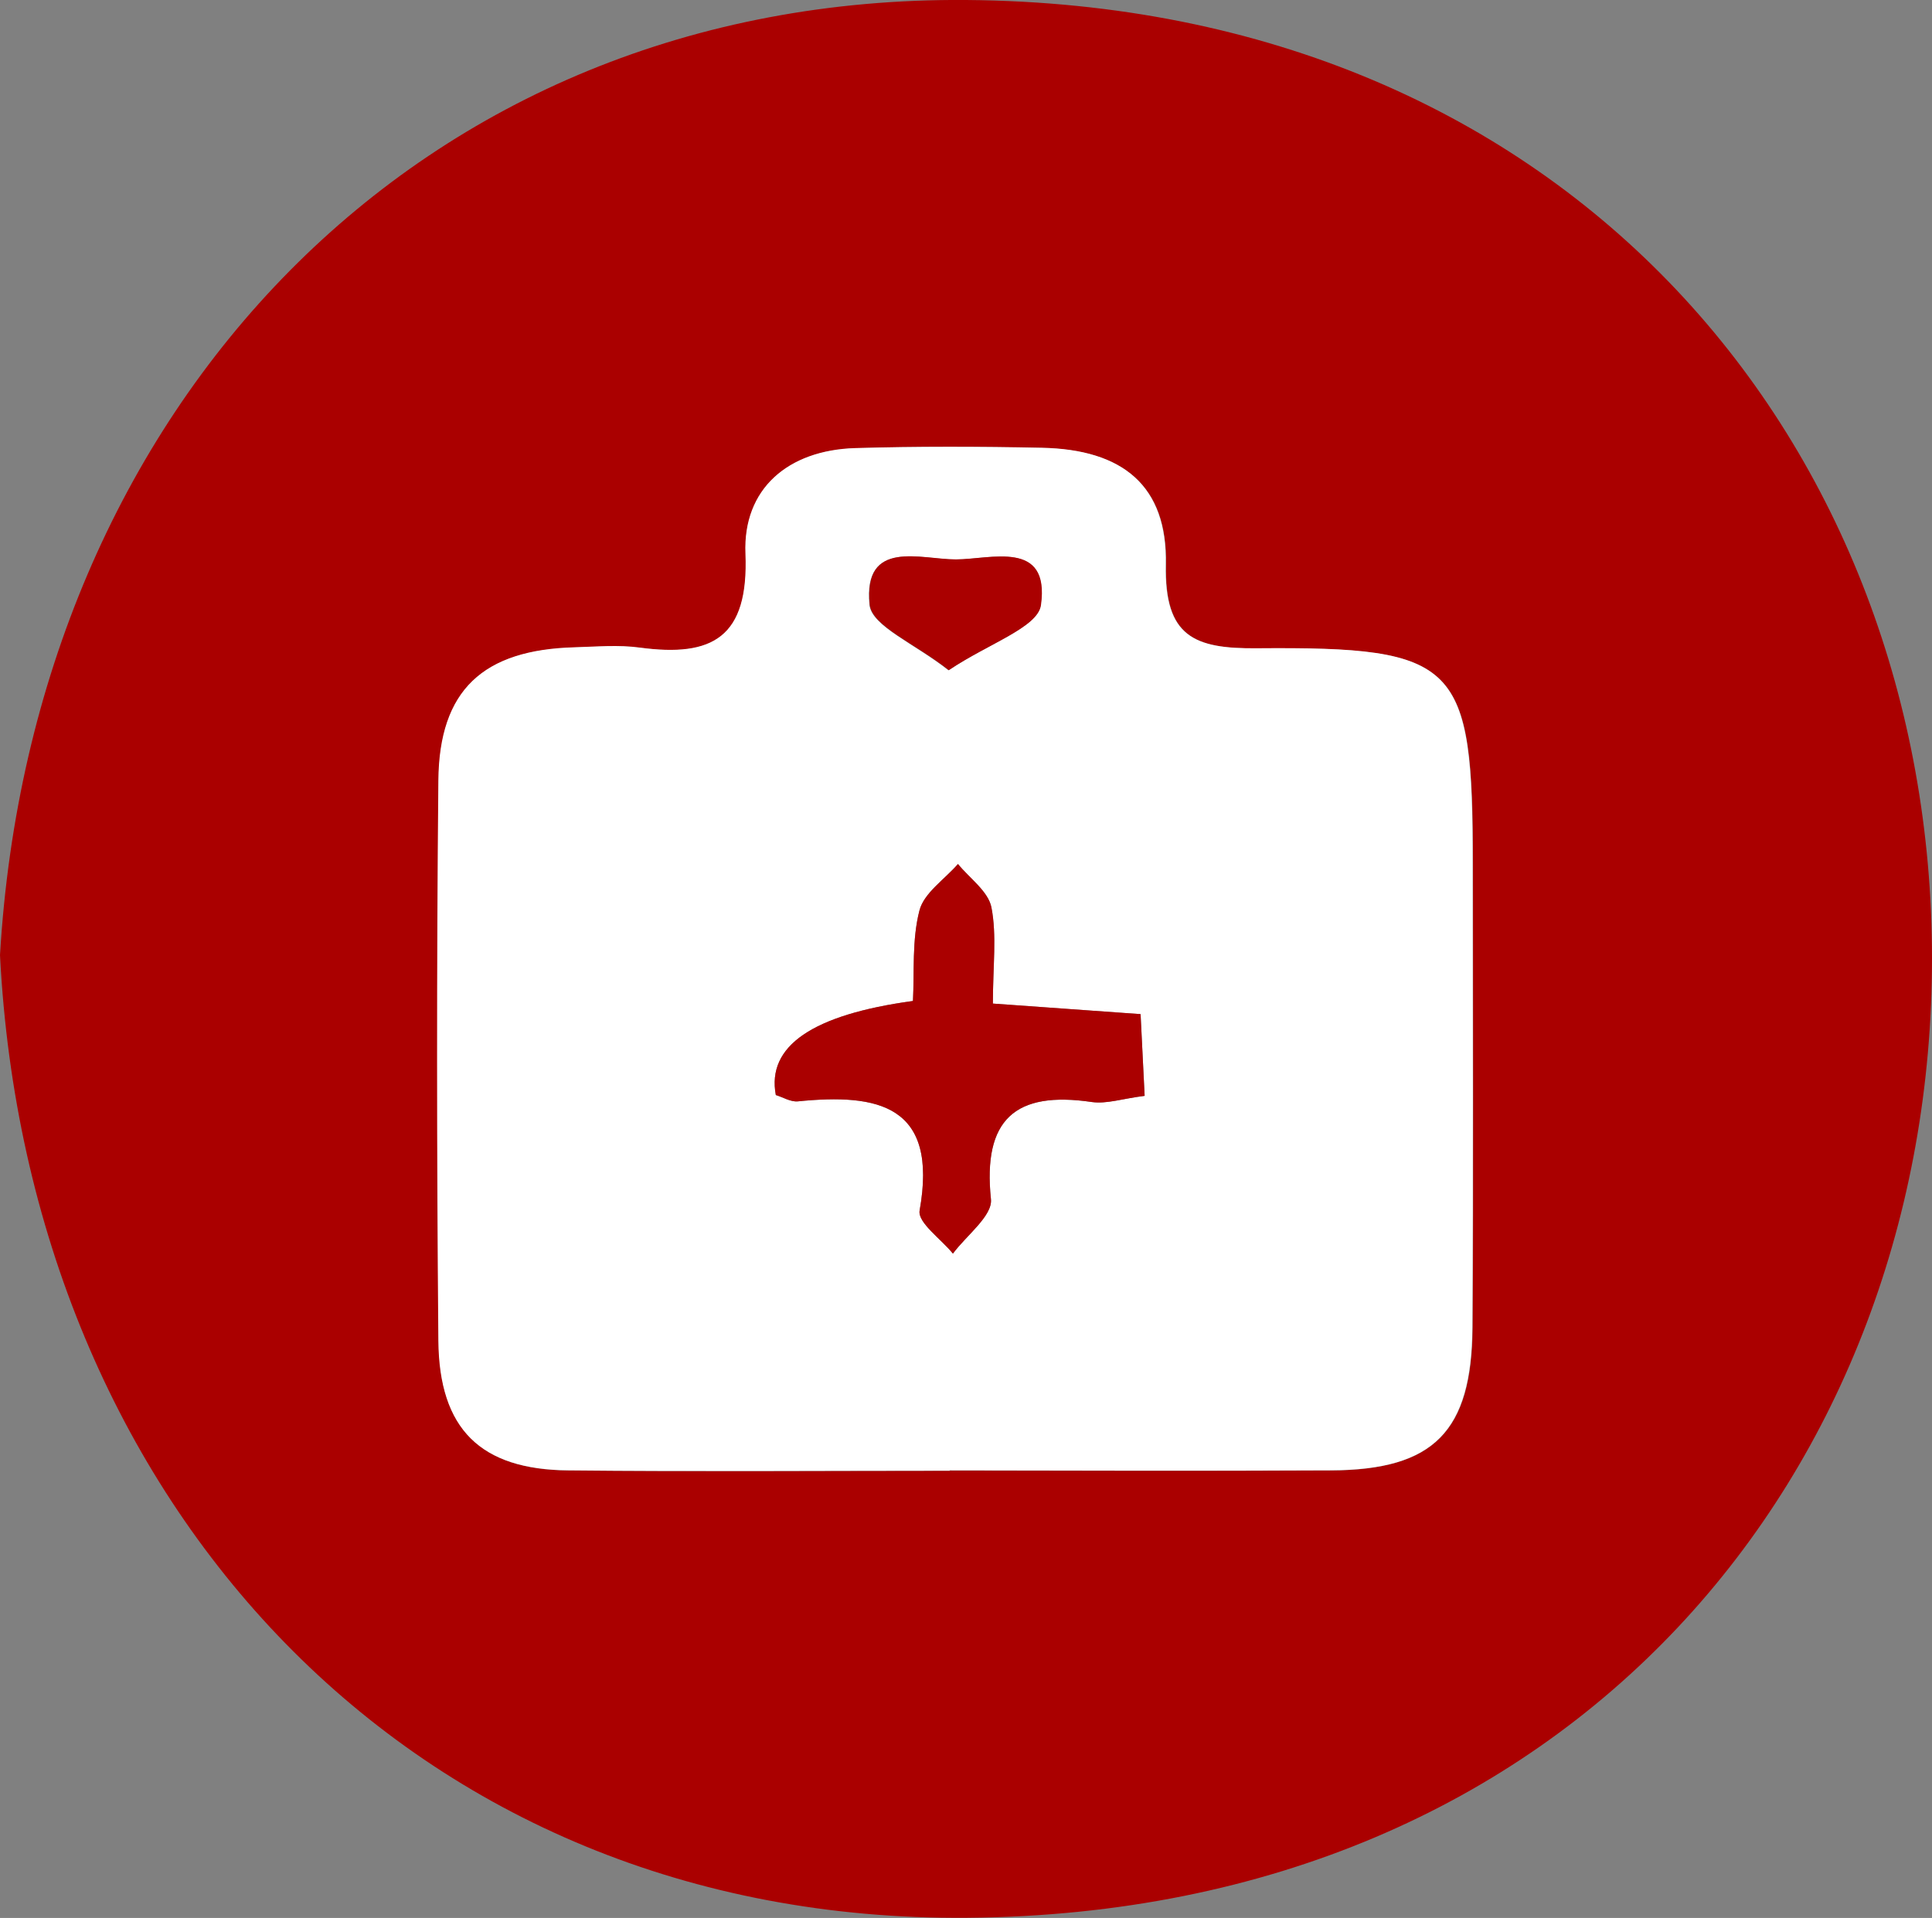 <?xml version="1.0" encoding="UTF-8"?>
<svg id="Layer_2" data-name="Layer 2" xmlns="http://www.w3.org/2000/svg" viewBox="0 0 118.91 118.05">
  <rect x="0" y="0" width="118.91" height="118.05" fill="#808080" stroke="none"/>
  <defs>
    <style>
      .cls-1 {
        fill: #fff;
      }

      .cls-2 {
        fill: #a00;
      }
    </style>
  </defs>
  <g id="Layer_1-2" data-name="Layer 1">
    <g>
      <path class="cls-2" d="M0,58.79C1.98,25.1,25.76-.26,59.47,0c37.35,.29,59.44,27.67,59.44,58.99,0,31.37-21.92,58.75-59.38,59.05C25.29,118.32,1.72,92.48,0,58.79Zm58.46,31.73c7.83,0,15.66,.03,23.49-.01,6.31-.04,8.65-2.39,8.69-8.81,.06-9.49,.02-18.99,.02-28.48,0-12.42-.85-13.41-13.27-13.31-3.88,.03-5.71-.72-5.62-5.15,.1-4.86-2.65-7.08-7.63-7.19-3.83-.08-7.66-.1-11.49,.02-4.14,.12-6.91,2.51-6.75,6.49,.21,5.17-2.03,6.39-6.5,5.79-1.31-.18-2.66-.05-3.99-.02-5.66,.15-8.36,2.64-8.41,8.2-.1,11.49-.1,22.99,0,34.48,.05,5.45,2.6,7.93,7.99,7.98,7.83,.08,15.66,.02,23.49,.02Z"/>
      <path class="cls-1" d="M58.46,90.52c-7.83,0-15.66,.06-23.49-.02-5.39-.05-7.94-2.53-7.99-7.98-.1-11.49-.11-22.99,0-34.48,.05-5.57,2.75-8.05,8.41-8.2,1.33-.04,2.68-.16,3.99,.02,4.47,.6,6.71-.62,6.5-5.79-.16-3.98,2.61-6.36,6.75-6.49,3.83-.11,7.66-.1,11.49-.02,4.98,.1,7.73,2.33,7.63,7.19-.09,4.43,1.73,5.19,5.62,5.15,12.42-.1,13.27,.89,13.27,13.31,0,9.49,.04,18.99-.02,28.48-.04,6.43-2.38,8.78-8.69,8.81-7.83,.04-15.66,.01-23.49,0Zm-10.71-23.12c.43,.13,.9,.43,1.35,.39,4.96-.5,8.66,.23,7.5,6.72-.13,.74,1.33,1.76,2.05,2.65,.82-1.12,2.44-2.33,2.34-3.35-.51-4.91,1.49-6.67,6.21-5.98,.91,.13,1.89-.21,3.25-.38-.09-1.82-.17-3.35-.25-5.03-3.22-.23-5.95-.42-9.09-.65,0-2.33,.24-4.18-.09-5.92-.19-.99-1.34-1.78-2.06-2.67-.82,.94-2.09,1.77-2.37,2.86-.47,1.81-.3,3.79-.4,5.57q-9.29,1.27-8.44,5.79Zm10.64-26.15c2.44-1.64,5.47-2.63,5.66-4,.56-4.05-3.08-2.82-5.23-2.81-2.14,0-5.71-1.29-5.31,2.78,.13,1.32,2.78,2.39,4.87,4.04Z"/>
      <path class="cls-2" d="M47.75,67.4q-.85-4.52,8.44-5.79c.09-1.78-.07-3.75,.4-5.57,.28-1.08,1.55-1.91,2.37-2.86,.72,.88,1.86,1.68,2.06,2.67,.34,1.74,.09,3.59,.09,5.92,3.14,.22,5.87,.42,9.09,.65,.08,1.68,.16,3.21,.25,5.03-1.36,.17-2.34,.51-3.25,.38-4.72-.7-6.72,1.07-6.21,5.98,.11,1.03-1.51,2.23-2.34,3.35-.72-.89-2.18-1.91-2.05-2.65,1.16-6.49-2.54-7.22-7.5-6.72-.44,.04-.92-.26-1.35-.39Z"/>
      <path class="cls-2" d="M58.4,41.25c-2.09-1.65-4.74-2.72-4.87-4.04-.4-4.07,3.17-2.77,5.31-2.78,2.14,0,5.79-1.24,5.23,2.81-.19,1.38-3.22,2.36-5.66,4Z"/>
    </g>
  </g>
</svg>